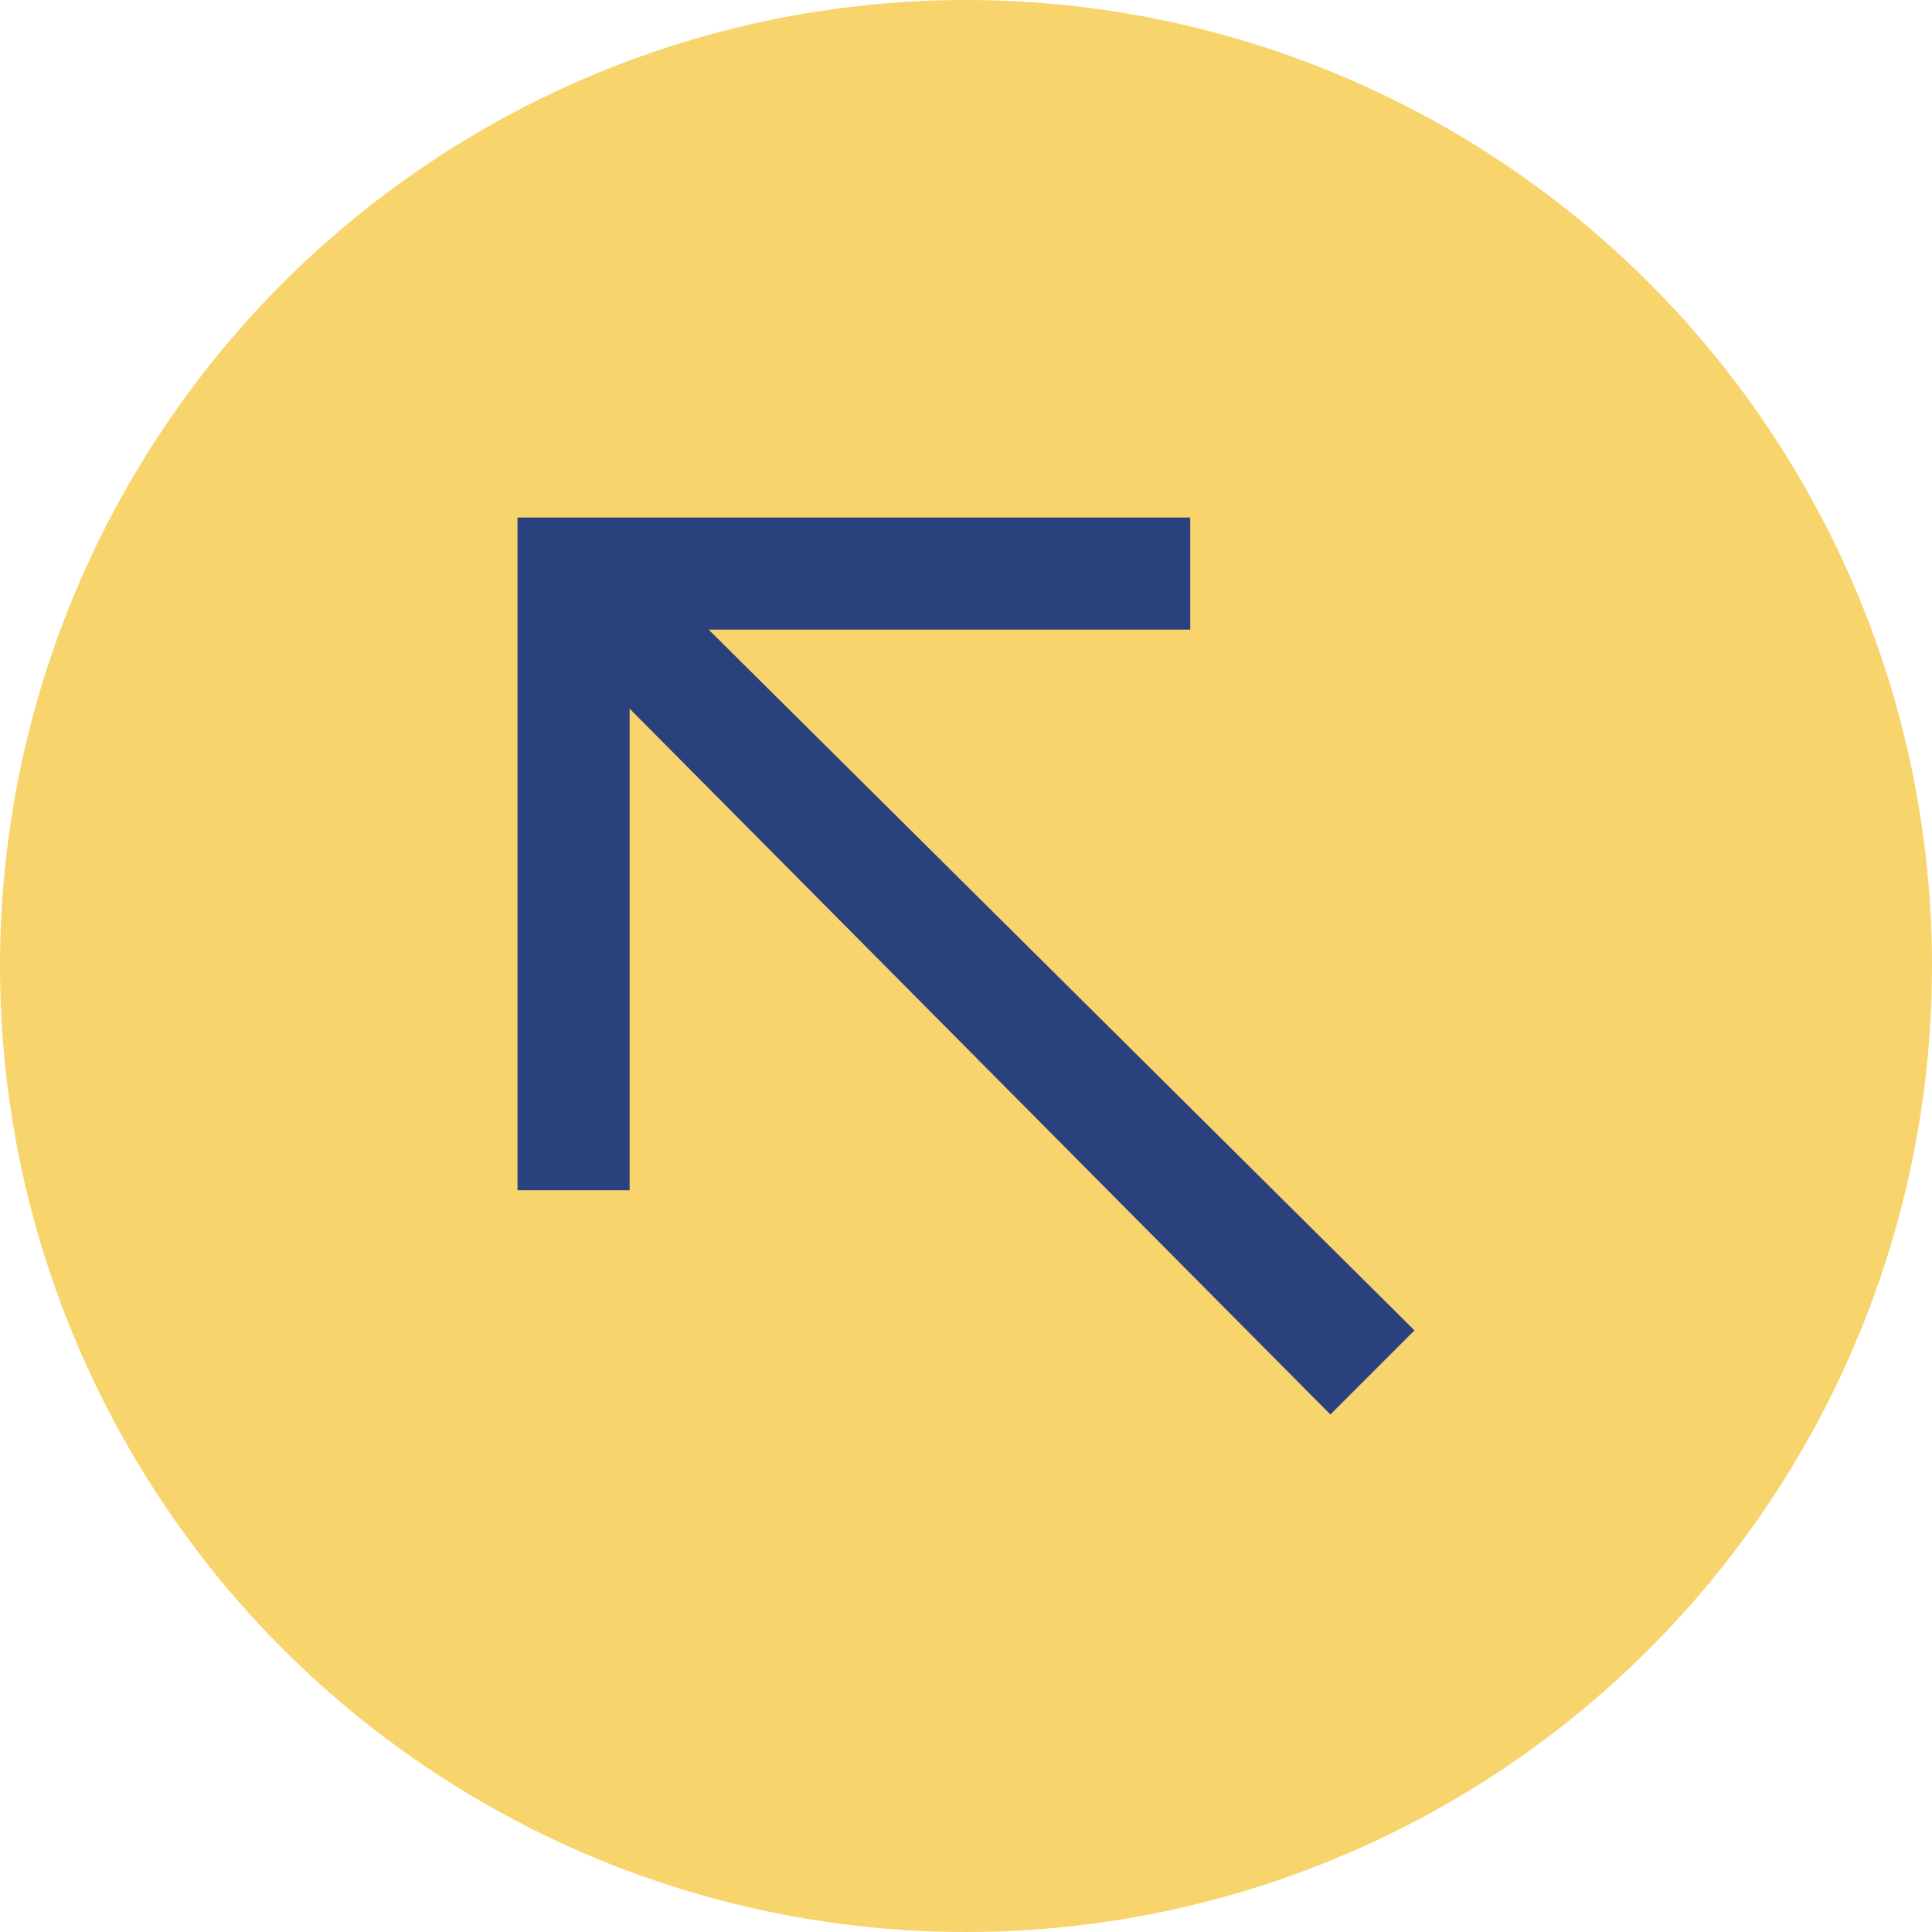 <svg width="56" height="56" viewBox="0 0 56 56" fill="none" xmlns="http://www.w3.org/2000/svg">
<circle cx="28" cy="28" r="28" fill="#F8D46C"/>
<path d="M15 34.5H18.25L18.25 20.541L38.562 41L41 38.562L20.541 18.25L34.5 18.25V15L15 15L15 34.5Z" fill="#2A417E"/>
</svg>
